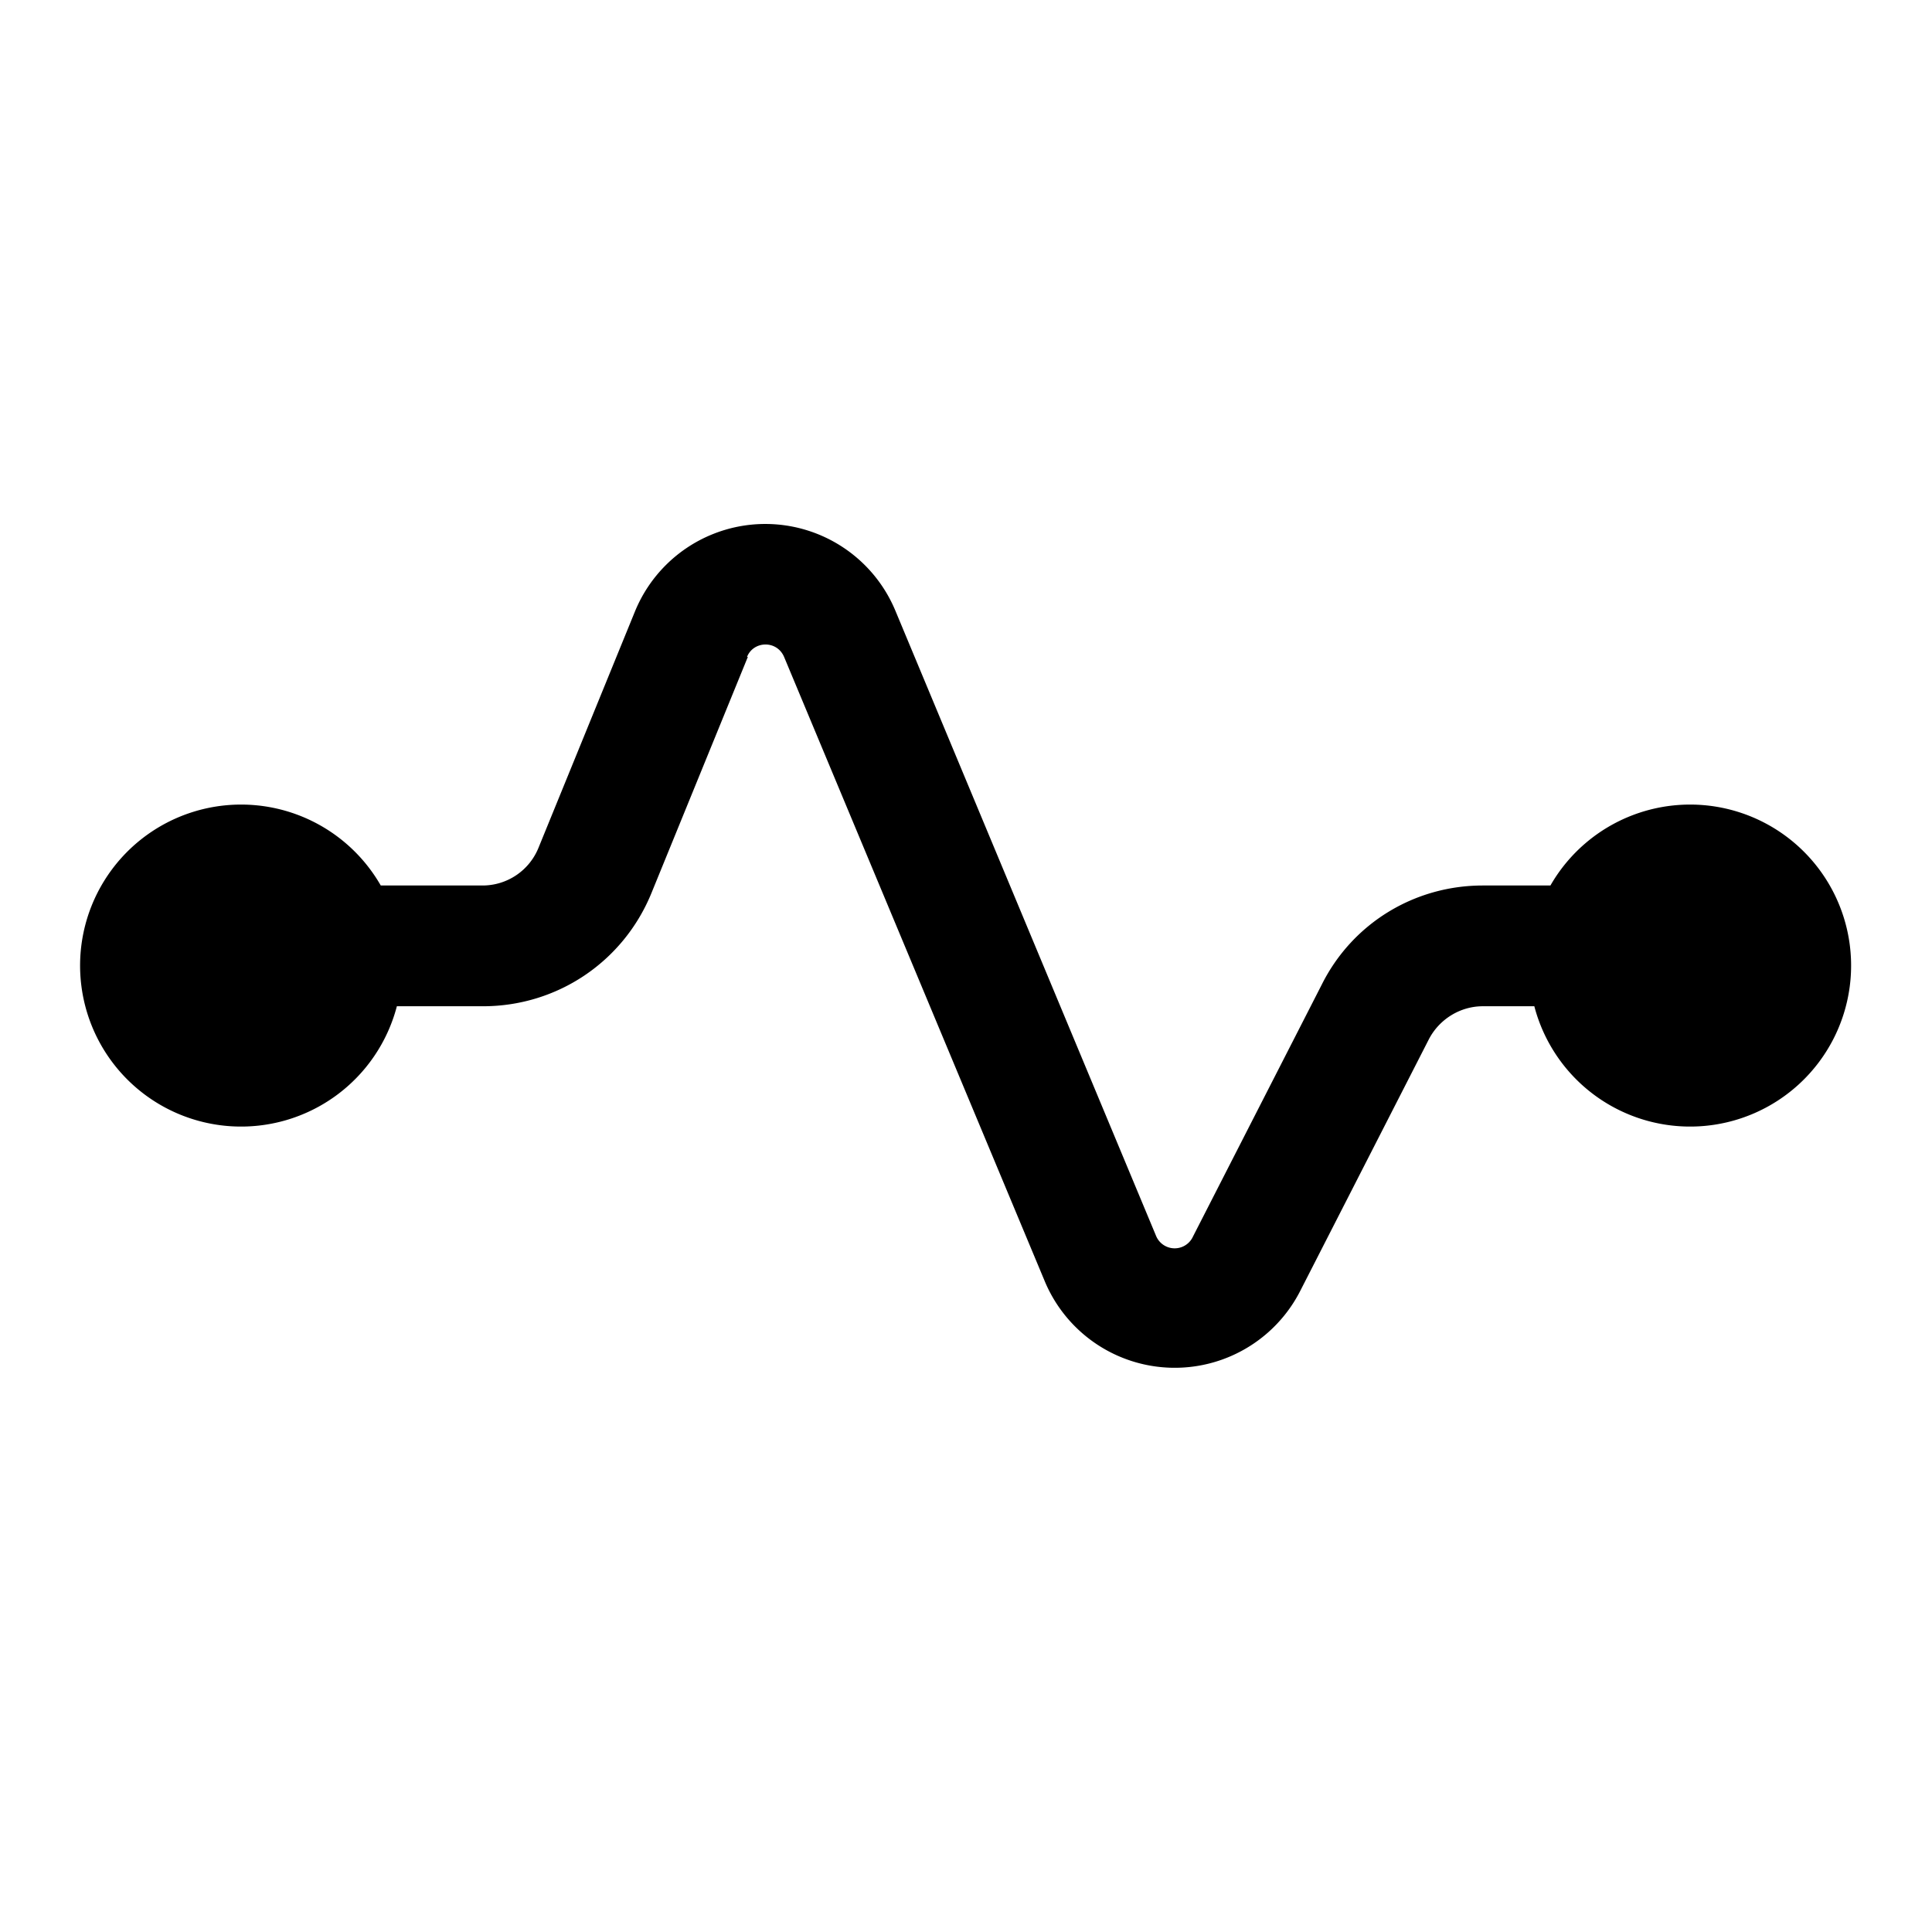 <svg width="24" height="24" viewBox="0 0 24 24" xmlns="http://www.w3.org/2000/svg"><path d="M9.28 8.16c.08-.2.37-.21.46 0l3.24 7.76a1.75 1.75 0 0 0 3.17.12l1.6-3.13c.13-.25.39-.41.67-.41h.64a2 2 0 1 0 .2-1.5h-.84c-.85 0-1.62.47-2 1.23l-1.6 3.13a.25.25 0 0 1-.46-.01l-3.24-7.77a1.75 1.75 0 0 0-3.23.01l-1.2 2.94a.75.75 0 0 1-.7.47H4.73a2 2 0 1 0 .2 1.5H6c.92 0 1.74-.55 2.09-1.4l1.2-2.94Z"/></svg>